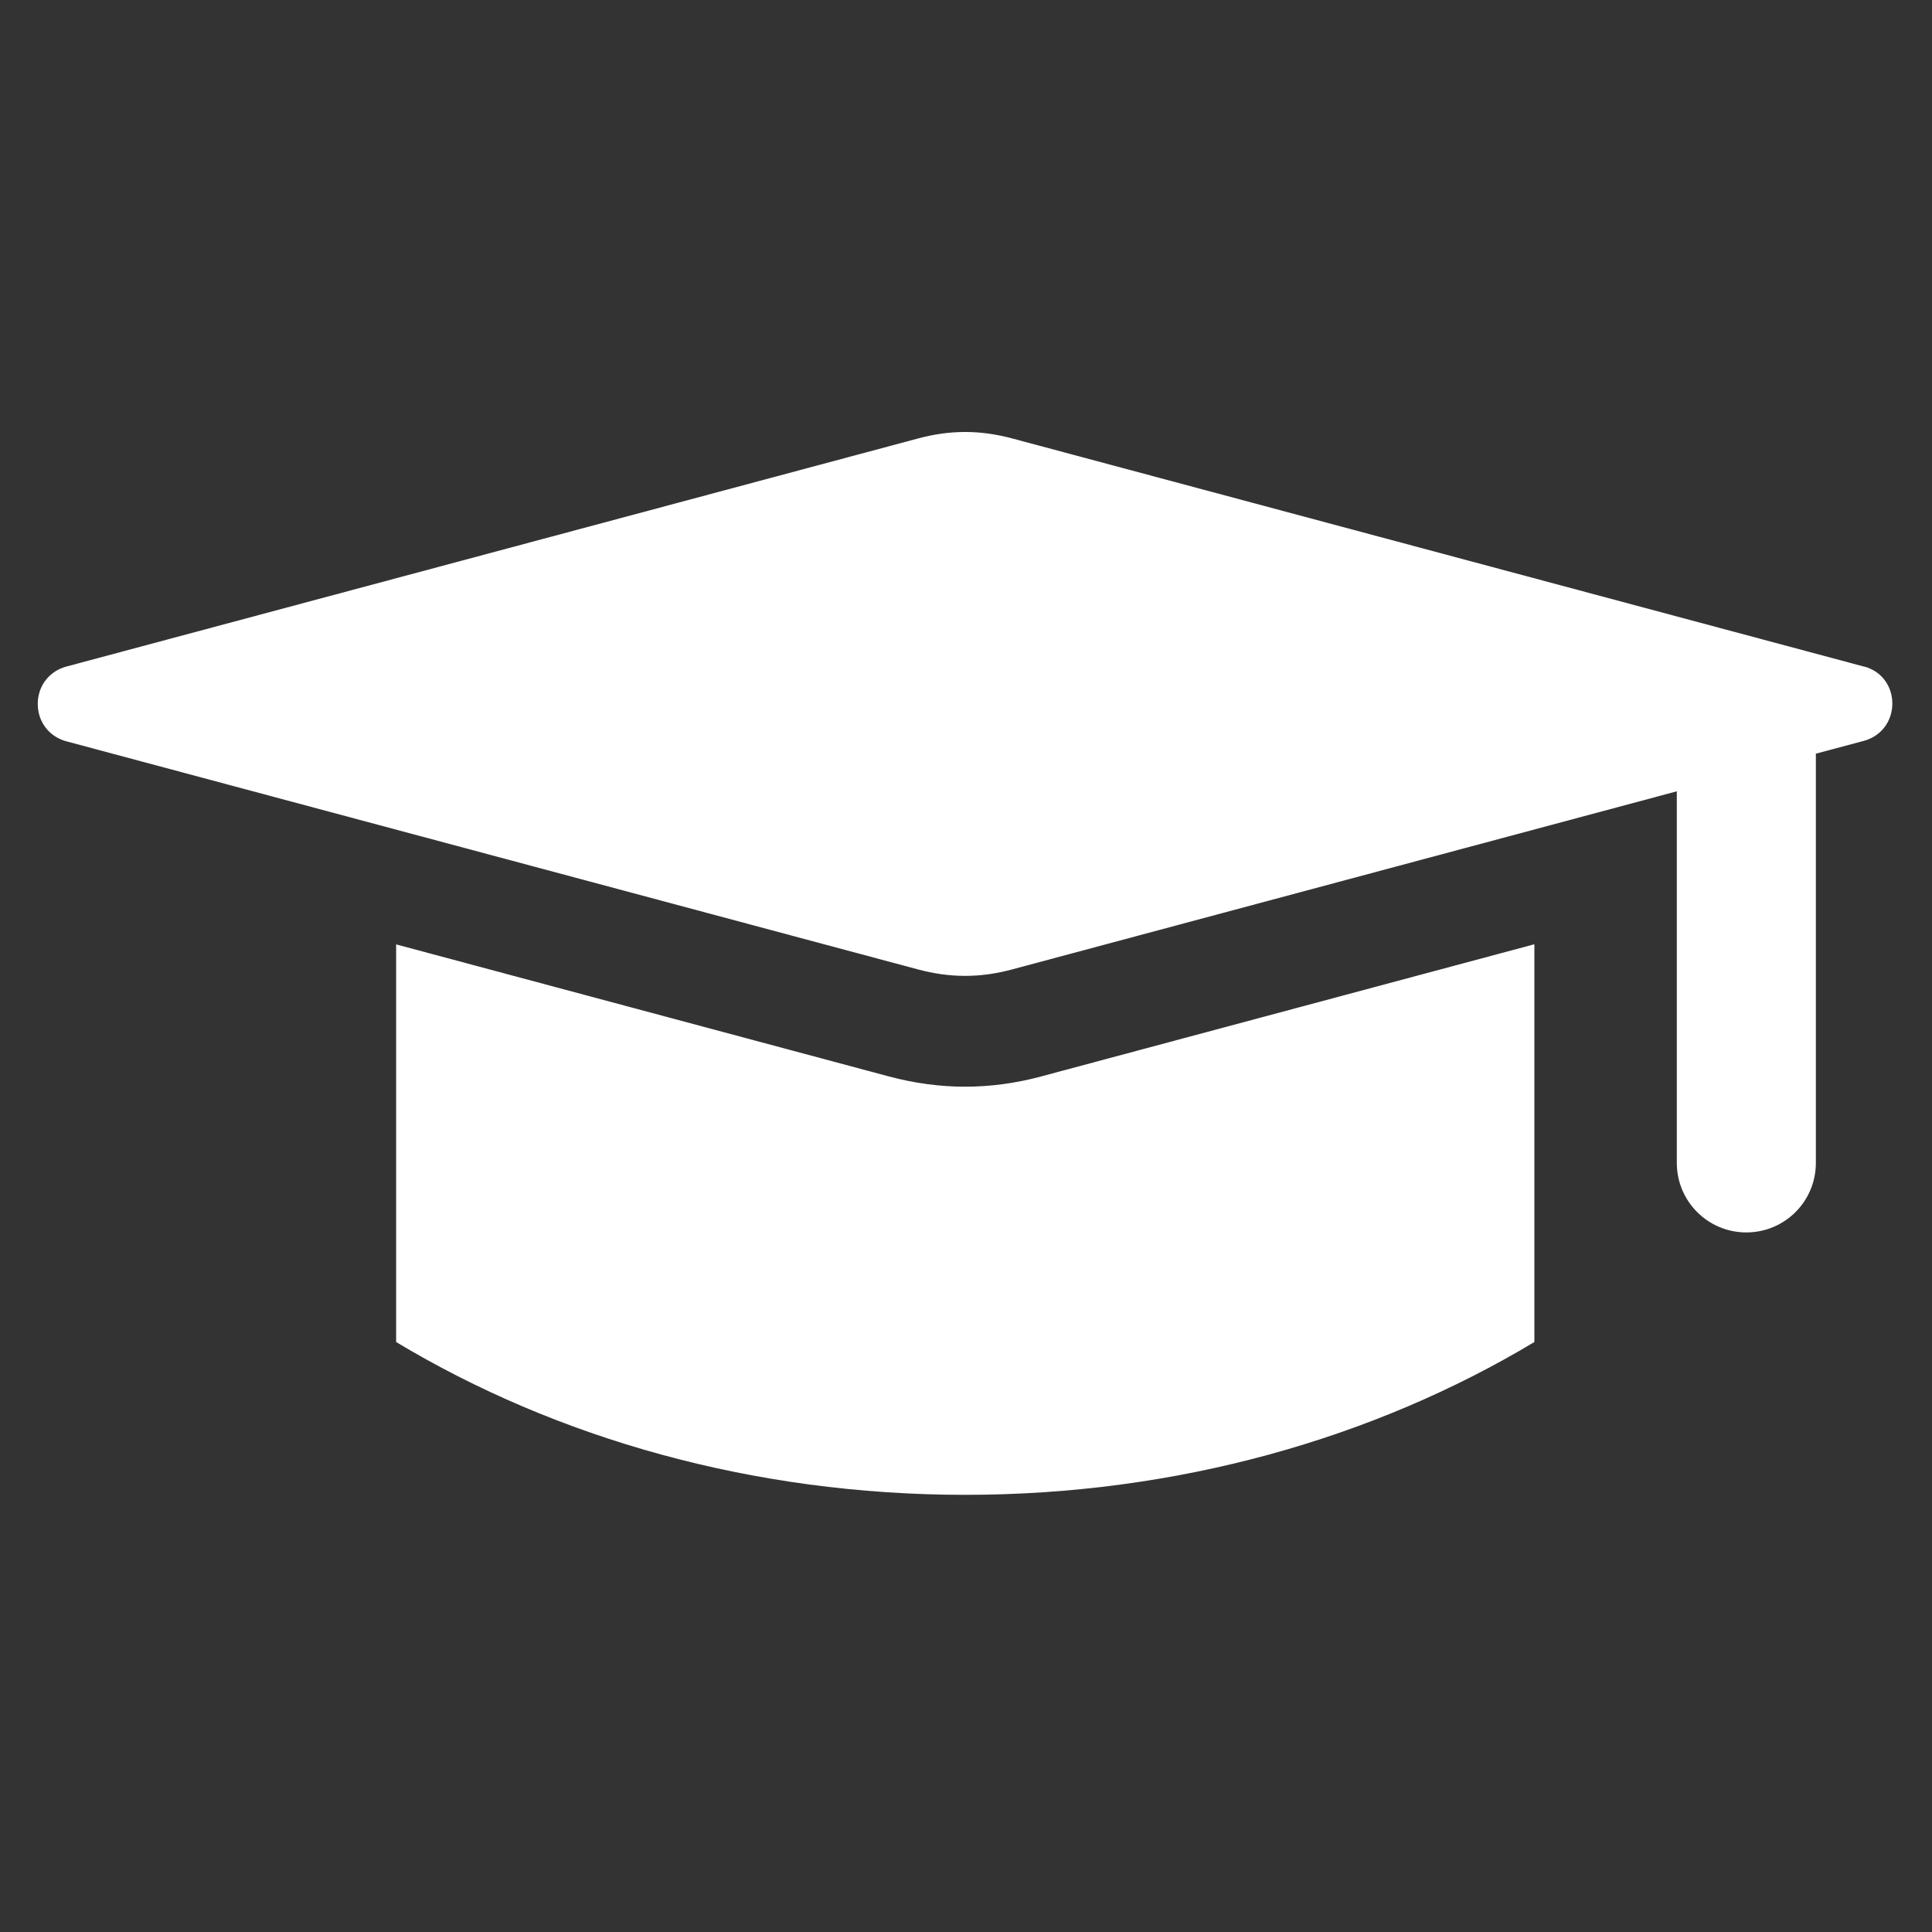 <?xml version="1.0" encoding="UTF-8"?>
<svg xmlns="http://www.w3.org/2000/svg" id="Ebene_1" data-name="Ebene 1" viewBox="0 0 141.73 141.73">
  <rect x="0" y="0" width="141.73" height="141.73" fill="#333333" stroke="none"/>
  <defs>
    <style>
      .cls-1 {
        fill: #fff;
        fill-rule: evenodd;
      }
    </style>
  </defs>
  <path class="cls-1" d="M76.4,78.96l36.16-9.69v29.18c-11.75,7.05-26.17,11.21-41.75,11.21s-30-4.15-41.75-11.21v-29.17l36.16,9.69c3.76,1,7.43,1,11.19-.01h0ZM136.74,48.9l-62.46-16.73c-2.38-.64-4.58-.64-6.95,0L4.86,48.9c-1.26.34-2.09,1.43-2.09,2.74s.83,2.4,2.09,2.74l62.46,16.73c2.38.64,4.58.64,6.95,0l48.74-13.06v27.26c0,2.82,2.28,5.1,5.1,5.1s5.1-2.28,5.1-5.1v-30.02l3.52-.94c1.26-.34,2.09-1.43,2.09-2.74s-.83-2.4-2.09-2.72h0Z"></path>
</svg>
